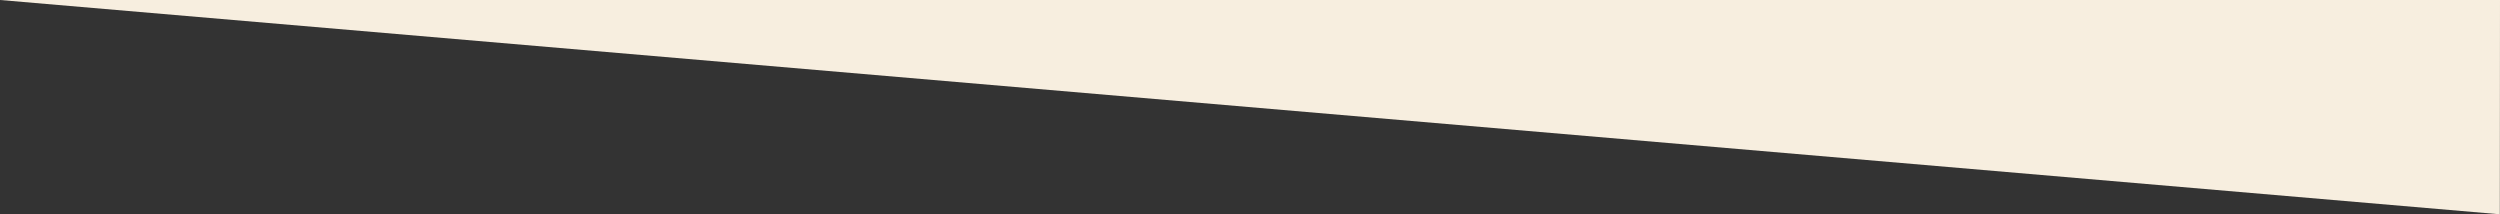 <?xml version="1.0" encoding="utf-8"?>
<!-- Generator: Adobe Illustrator 26.3.1, SVG Export Plug-In . SVG Version: 6.00 Build 0)  -->
<svg version="1.1" id="レイヤー_1" xmlns="http://www.w3.org/2000/svg" xmlns:xlink="http://www.w3.org/1999/xlink" x="0px"
	 y="0px" viewBox="0 0 1400 120" style="enable-background:new 0 0 1400 120;" xml:space="preserve">
<rect x="0" y="0" width="1400" height="120" fill="#333333" stroke="none"/>
<style type="text/css">
	.st0{fill:#F7EEDF;}
</style>
<path class="st0" d="M1399.9,120L1400,0H0L1399.9,120z"/>
</svg>
